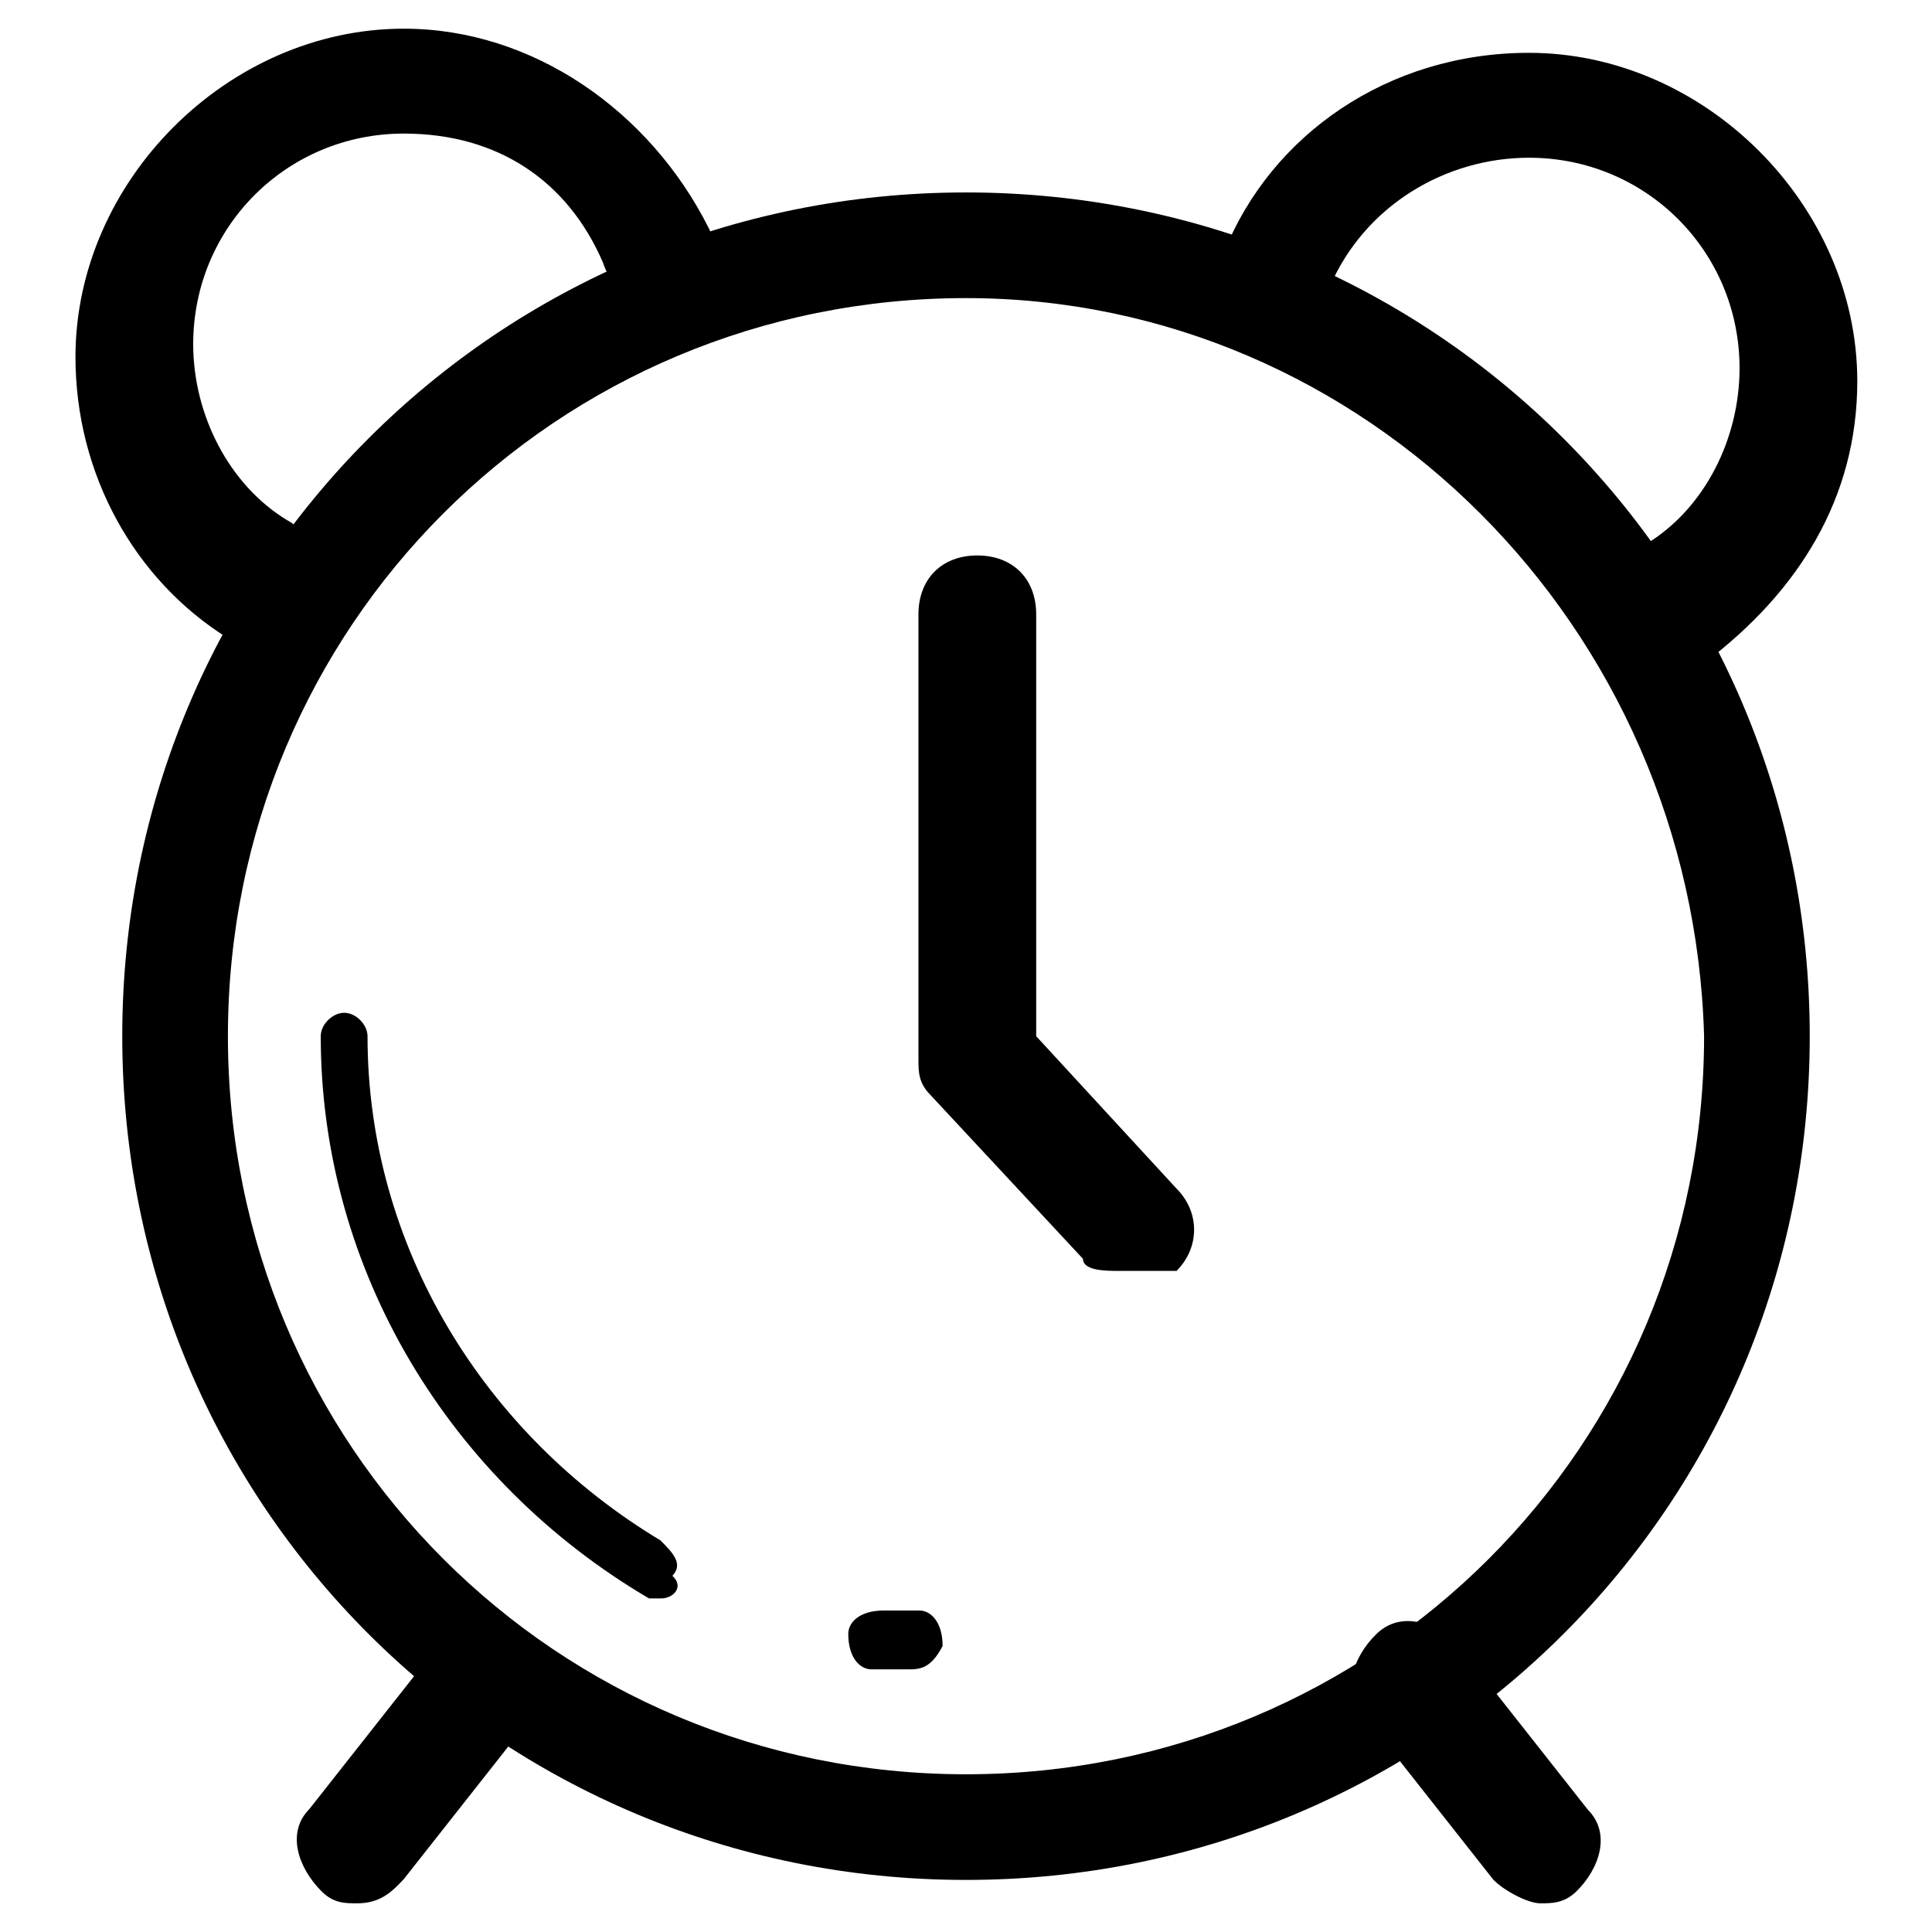 <?xml version="1.0" encoding="utf-8"?>
<!-- Svg Vector Icons : http://www.onlinewebfonts.com/icon -->
<!DOCTYPE svg PUBLIC "-//W3C//DTD SVG 1.1//EN" "http://www.w3.org/Graphics/SVG/1.1/DTD/svg11.dtd">
<svg version="1.1" xmlns="http://www.w3.org/2000/svg" xmlns:xlink="http://www.w3.org/1999/xlink" x="0px" y="0px" viewBox="0 0 256 256" enable-background="new 0 0 256 256" xml:space="preserve">
<g> <path fill="#000000" d="M128,249.1c-62.1,0-111.8-49.7-111.8-111.8C16.2,75.2,65.9,25.5,128,25.5c62.1,0,111.8,49.7,111.8,111.8 C239.8,199.4,190.1,249.1,128,249.1z M128,39.5c-54.3,0-97.8,43.5-97.8,97.8c0,54.3,43.5,97.8,97.8,97.8 c54.3,0,97.8-43.5,97.8-97.8C224.3,83,180.8,39.5,128,39.5z"/> <path fill="#000000" d="M87.6,211.8h-1.6c-26.4-15.5-43.5-43.5-43.5-74.5c0-1.6,1.6-3.1,3.1-3.1c1.6,0,3.1,1.6,3.1,3.1 c0,27.9,15.5,52.8,38.8,66.8c1.6,1.6,3.1,3.1,1.6,4.7C90.7,210.3,89.2,211.8,87.6,211.8z M120.2,221.2h-4.7c-1.6,0-3.1-1.6-3.1-4.7 c0-1.6,1.6-3.1,4.7-3.1h4.7c1.6,0,3.1,1.6,3.1,4.7C123.3,221.2,121.8,221.2,120.2,221.2z M34.8,86.1c-1.6,0-3.1,0-4.7-1.6 C17.8,76.8,10,62.8,10,47.3C10,24,30.2,3.8,53.5,3.8c17.1,0,32.6,10.9,40.4,26.4c1.6,3.1,0,7.8-4.7,9.3c-3.1,1.6-7.8,0-9.3-4.7 c-4.7-10.9-14-17.1-26.4-17.1c-15.5,0-27.9,12.4-27.9,27.9c0,9.3,4.7,18.6,12.4,23.3c3.1,1.6,4.7,6.2,1.6,10.9 C39.5,86.1,37.9,86.1,34.8,86.1z M222.7,86.1c-3.1,0-4.7-1.6-6.2-3.1c-1.6-3.1-1.6-7.8,1.6-10.9c7.8-4.7,12.4-14,12.4-23.3 c0-15.5-12.4-27.9-27.9-27.9c-10.9,0-21.7,6.2-26.4,17.1c-1.6,3.1-6.2,6.2-9.3,4.7c-3.1-1.6-6.2-6.2-4.7-9.3 c6.2-15.5,21.7-26.4,40.4-26.4c23.3,0,43.5,20.2,43.5,43.5c0,15.5-7.8,27.9-20.2,37.3C225.8,86.1,224.3,86.1,222.7,86.1L222.7,86.1 z M47.3,252.2c-1.6,0-3.1,0-4.7-1.6c-3.1-3.1-4.7-7.8-1.6-10.9l17.1-21.7c3.1-3.1,7.8-4.7,10.9-1.6s4.7,7.8,1.6,10.9l-17.1,21.7 C51.9,250.7,50.4,252.2,47.3,252.2z M204.1,252.2c-1.6,0-4.7-1.6-6.2-3.1l-17.1-21.7c-3.1-3.1-1.6-7.8,1.6-10.9s7.8-1.6,10.9,1.6 l17.1,21.7c3.1,3.1,1.6,7.8-1.6,10.9C207.2,252.2,205.6,252.2,204.1,252.2z M148.2,168.4c-1.6,0-4.7,0-4.7-1.6l-20.2-21.7 c-1.6-1.6-1.6-3.1-1.6-4.7v-59c0-4.7,3.1-7.8,7.8-7.8s7.8,3.1,7.8,7.8v55.9l18.6,20.2c3.1,3.1,3.1,7.8,0,10.9H148.2z"/></g>
</svg>